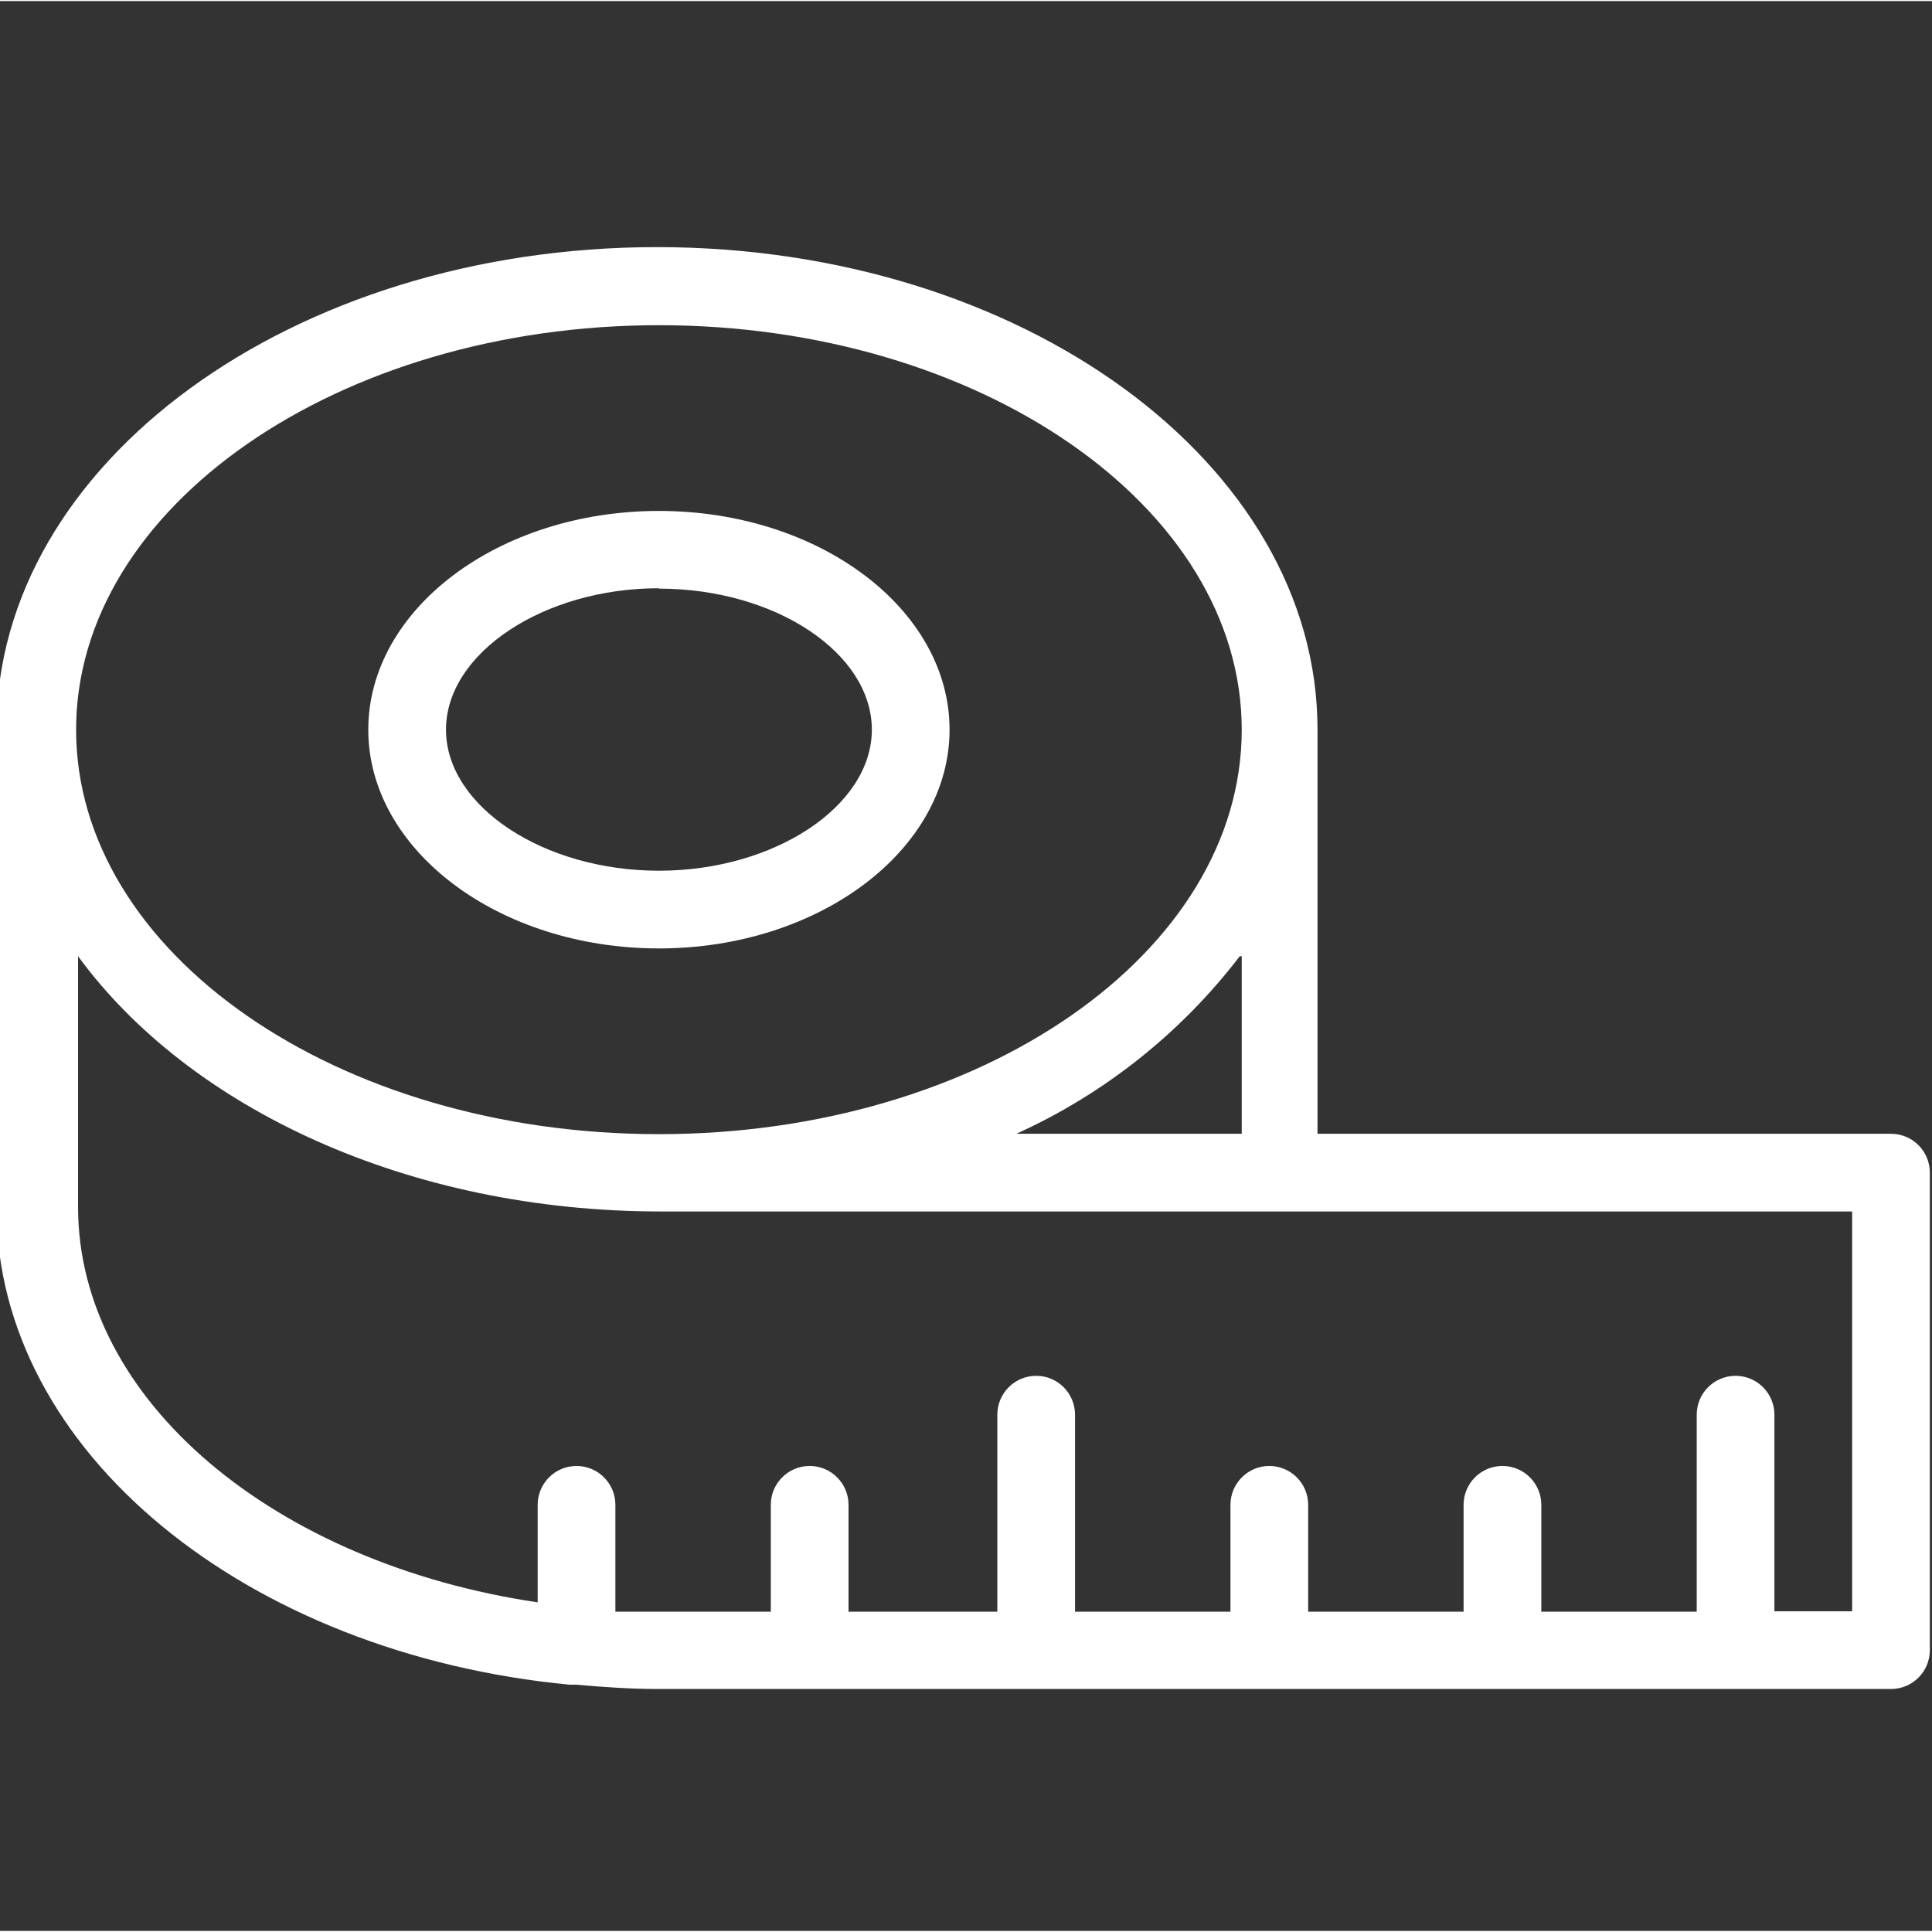 <?xml version="1.0"?>
<svg xmlns="http://www.w3.org/2000/svg" height="512px" version="1.1" viewBox="1 -69 544.607 544" width="512px"><rect x="1" y="-69" width="544.607" height="544" fill="#333333" stroke="none"/><g><g id="surface1">
<path d="M 186.742 198.047 C 231.867 198.047 268.668 170.336 268.668 136.387 C 268.668 102.434 231.977 74.723 186.742 74.723 C 141.508 74.723 104.816 102.434 104.816 136.387 C 104.816 170.336 141.617 198.047 186.742 198.047 Z M 186.742 96.625 C 219.598 96.625 246.762 114.809 246.762 136.383 C 246.762 157.961 219.27 176.141 186.742 176.141 C 154.211 176.141 126.719 157.961 126.719 136.383 C 126.719 114.809 154.211 96.516 186.742 96.516 Z M 186.742 96.625 " data-original="#000000" class="active-path" data-old_color="#000000" fill="#FFFFFF"/>
<path d="M 534.047 250.293 L 372.387 250.293 L 372.387 136.273 C 372.387 61.359 289.039 0.355 186.195 0.355 C 83.348 0.355 0 61.359 0 136.273 L 0 270.992 C 0 339.992 70.645 396.945 161.66 405.598 L 163.523 405.598 C 171.078 406.258 178.746 406.805 186.523 406.805 L 534.047 406.805 C 540.094 406.805 545 401.898 545 395.852 L 545 261.242 C 545 255.199 540.094 250.293 534.047 250.293 Z M 186.742 22.367 C 277.098 22.367 351.031 73.516 351.031 136.387 C 351.031 199.254 277.539 250.402 186.742 250.402 C 95.945 250.402 22.453 199.254 22.453 136.383 C 22.453 73.516 96.492 22.367 186.742 22.367 Z M 351.031 200.238 L 351.031 250.293 L 287.504 250.293 C 312.301 239.055 333.934 221.859 350.48 200.238 Z M 523.094 384.898 L 501.188 384.898 L 501.188 329.477 C 501.188 323.434 496.281 318.523 490.238 318.523 C 484.191 318.523 479.285 323.43 479.285 329.477 L 479.285 385.008 L 435.473 385.008 L 435.473 354.887 C 435.473 348.84 430.566 343.934 424.52 343.934 C 418.473 343.934 413.566 348.84 413.566 354.887 L 413.566 385.008 L 369.758 385.008 L 369.758 354.887 C 369.758 348.84 364.852 343.934 358.805 343.934 C 352.758 343.934 347.852 348.84 347.852 354.887 L 347.852 385.008 L 304.039 385.008 L 304.039 329.477 C 304.039 323.434 299.133 318.523 293.086 318.523 C 287.043 318.523 282.133 323.43 282.133 329.477 L 282.133 385.008 L 240.188 385.008 L 240.188 354.887 C 240.188 348.84 235.277 343.934 229.234 343.934 C 223.188 343.934 218.281 348.84 218.281 354.887 L 218.281 385.008 L 186.734 385.008 C 182.574 385.008 178.523 385.008 174.469 385.008 L 174.469 354.887 C 174.469 348.84 169.562 343.934 163.516 343.934 C 157.469 343.934 152.562 348.84 152.562 354.887 L 152.562 382.379 C 78.641 371.426 23 325.645 23 270.883 L 23 200.238 C 54.324 243.062 115.988 272.195 187.289 272.195 L 523.094 272.195 Z M 523.094 384.898 " data-original="#000000" class="active-path" data-old_color="#000000" fill="#FFFFFF"/>
</g></g> </svg>
